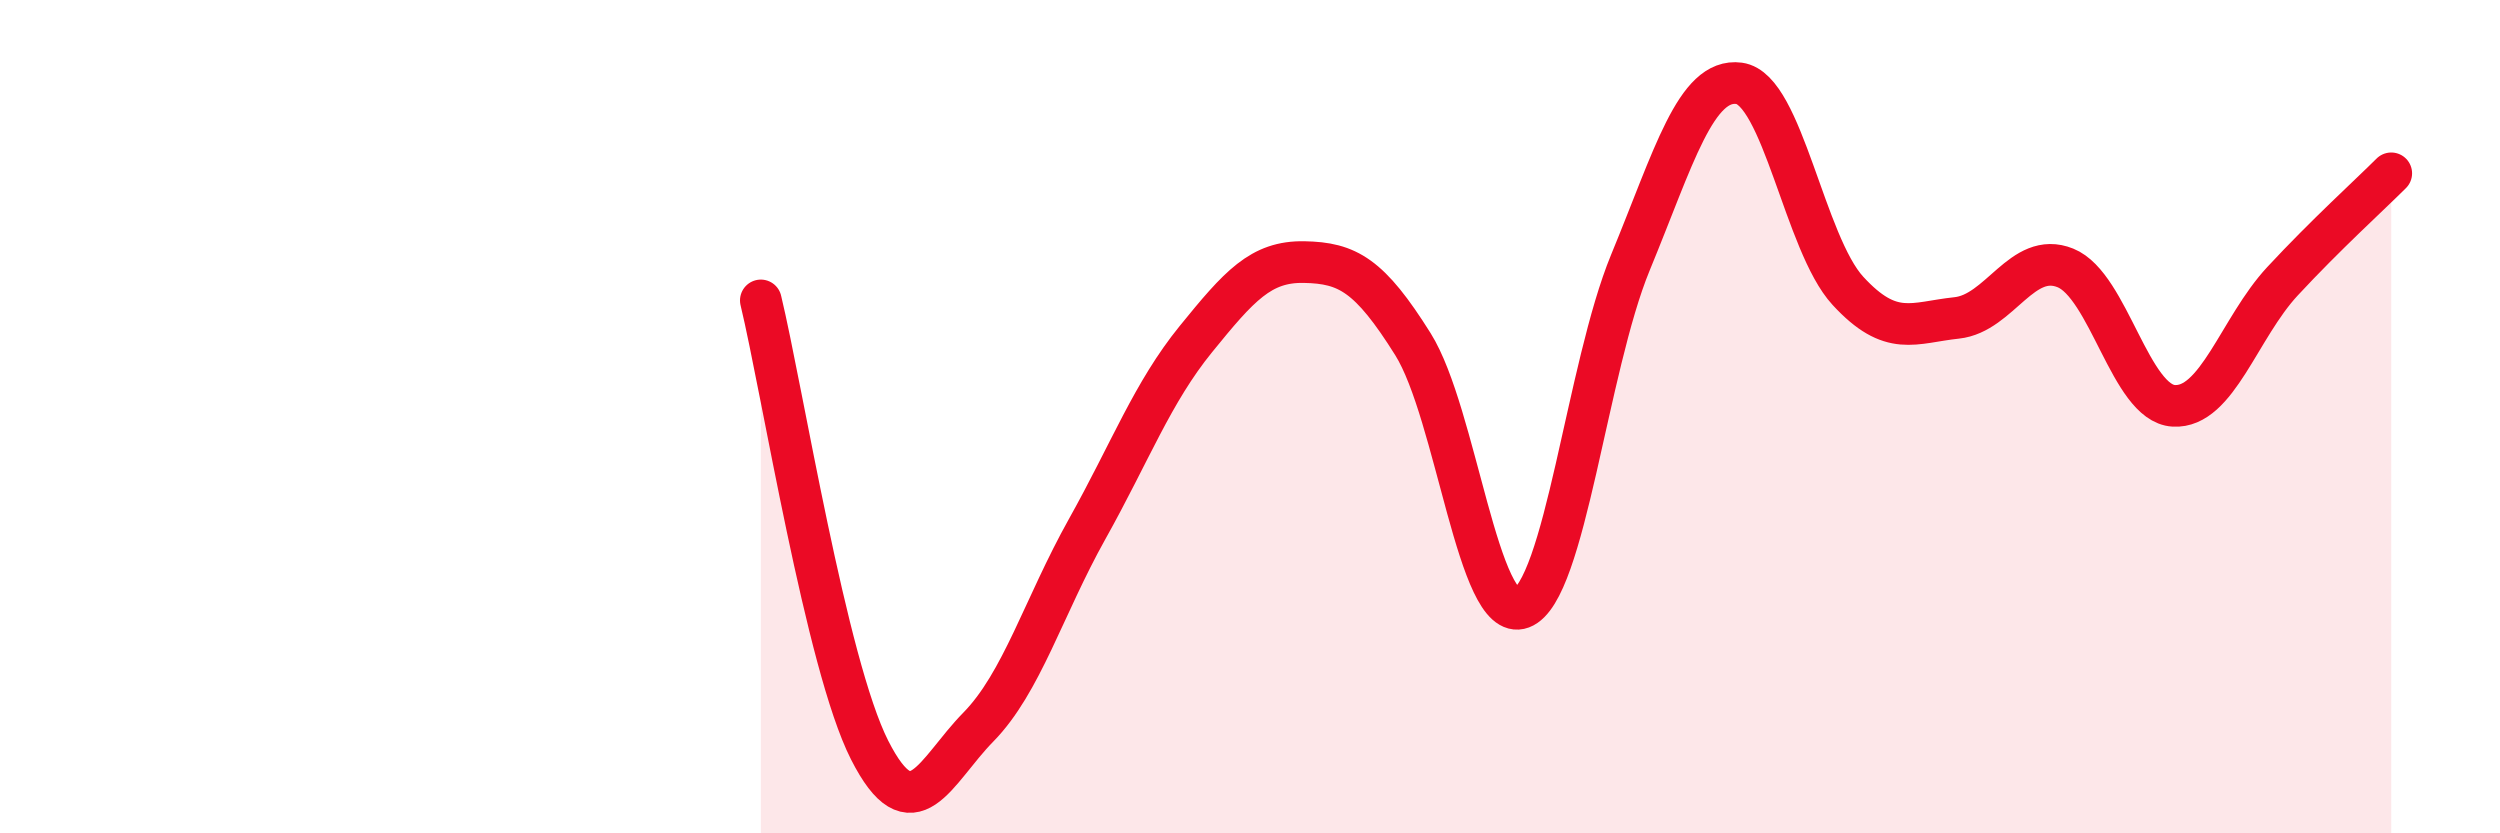 
    <svg width="60" height="20" viewBox="0 0 60 20" xmlns="http://www.w3.org/2000/svg">
      <path
        d="M 18.26,7.21 C 18.78,9.37 19.83,15.95 20.87,18 C 21.91,20.05 22.44,18.51 23.48,17.45 C 24.52,16.39 25.05,14.56 26.09,12.7 C 27.13,10.84 27.66,9.42 28.7,8.14 C 29.74,6.86 30.26,6.27 31.3,6.29 C 32.34,6.31 32.87,6.6 33.91,8.26 C 34.95,9.92 35.48,14.98 36.52,14.59 C 37.56,14.2 38.09,8.82 39.13,6.3 C 40.17,3.78 40.7,1.86 41.74,2 C 42.78,2.14 43.31,5.85 44.35,6.98 C 45.39,8.11 45.92,7.74 46.96,7.63 C 48,7.52 48.53,6.01 49.57,6.43 C 50.61,6.85 51.13,9.68 52.17,9.74 C 53.21,9.8 53.74,7.87 54.78,6.75 C 55.82,5.63 56.87,4.68 57.39,4.16L57.39 20L18.26 20Z"
        fill="#EB0A25"
        opacity="0.1"
        stroke-linecap="round"
        stroke-linejoin="round"
      />
      <path
        d="M 18.26,7.21 C 18.78,9.37 19.83,15.95 20.87,18 C 21.91,20.05 22.44,18.51 23.48,17.45 C 24.52,16.39 25.05,14.56 26.09,12.7 C 27.13,10.84 27.66,9.42 28.7,8.14 C 29.74,6.86 30.26,6.27 31.3,6.29 C 32.34,6.31 32.87,6.6 33.91,8.26 C 34.95,9.92 35.48,14.98 36.52,14.59 C 37.56,14.2 38.09,8.82 39.13,6.3 C 40.17,3.78 40.7,1.86 41.74,2 C 42.78,2.14 43.31,5.85 44.35,6.98 C 45.39,8.11 45.92,7.74 46.96,7.63 C 48,7.52 48.53,6.01 49.57,6.43 C 50.61,6.85 51.13,9.68 52.17,9.74 C 53.21,9.8 53.74,7.87 54.78,6.75 C 55.82,5.63 56.87,4.68 57.39,4.16"
        stroke="#EB0A25"
        stroke-width="1"
        fill="none"
        stroke-linecap="round"
        stroke-linejoin="round"
      />
    </svg>
  